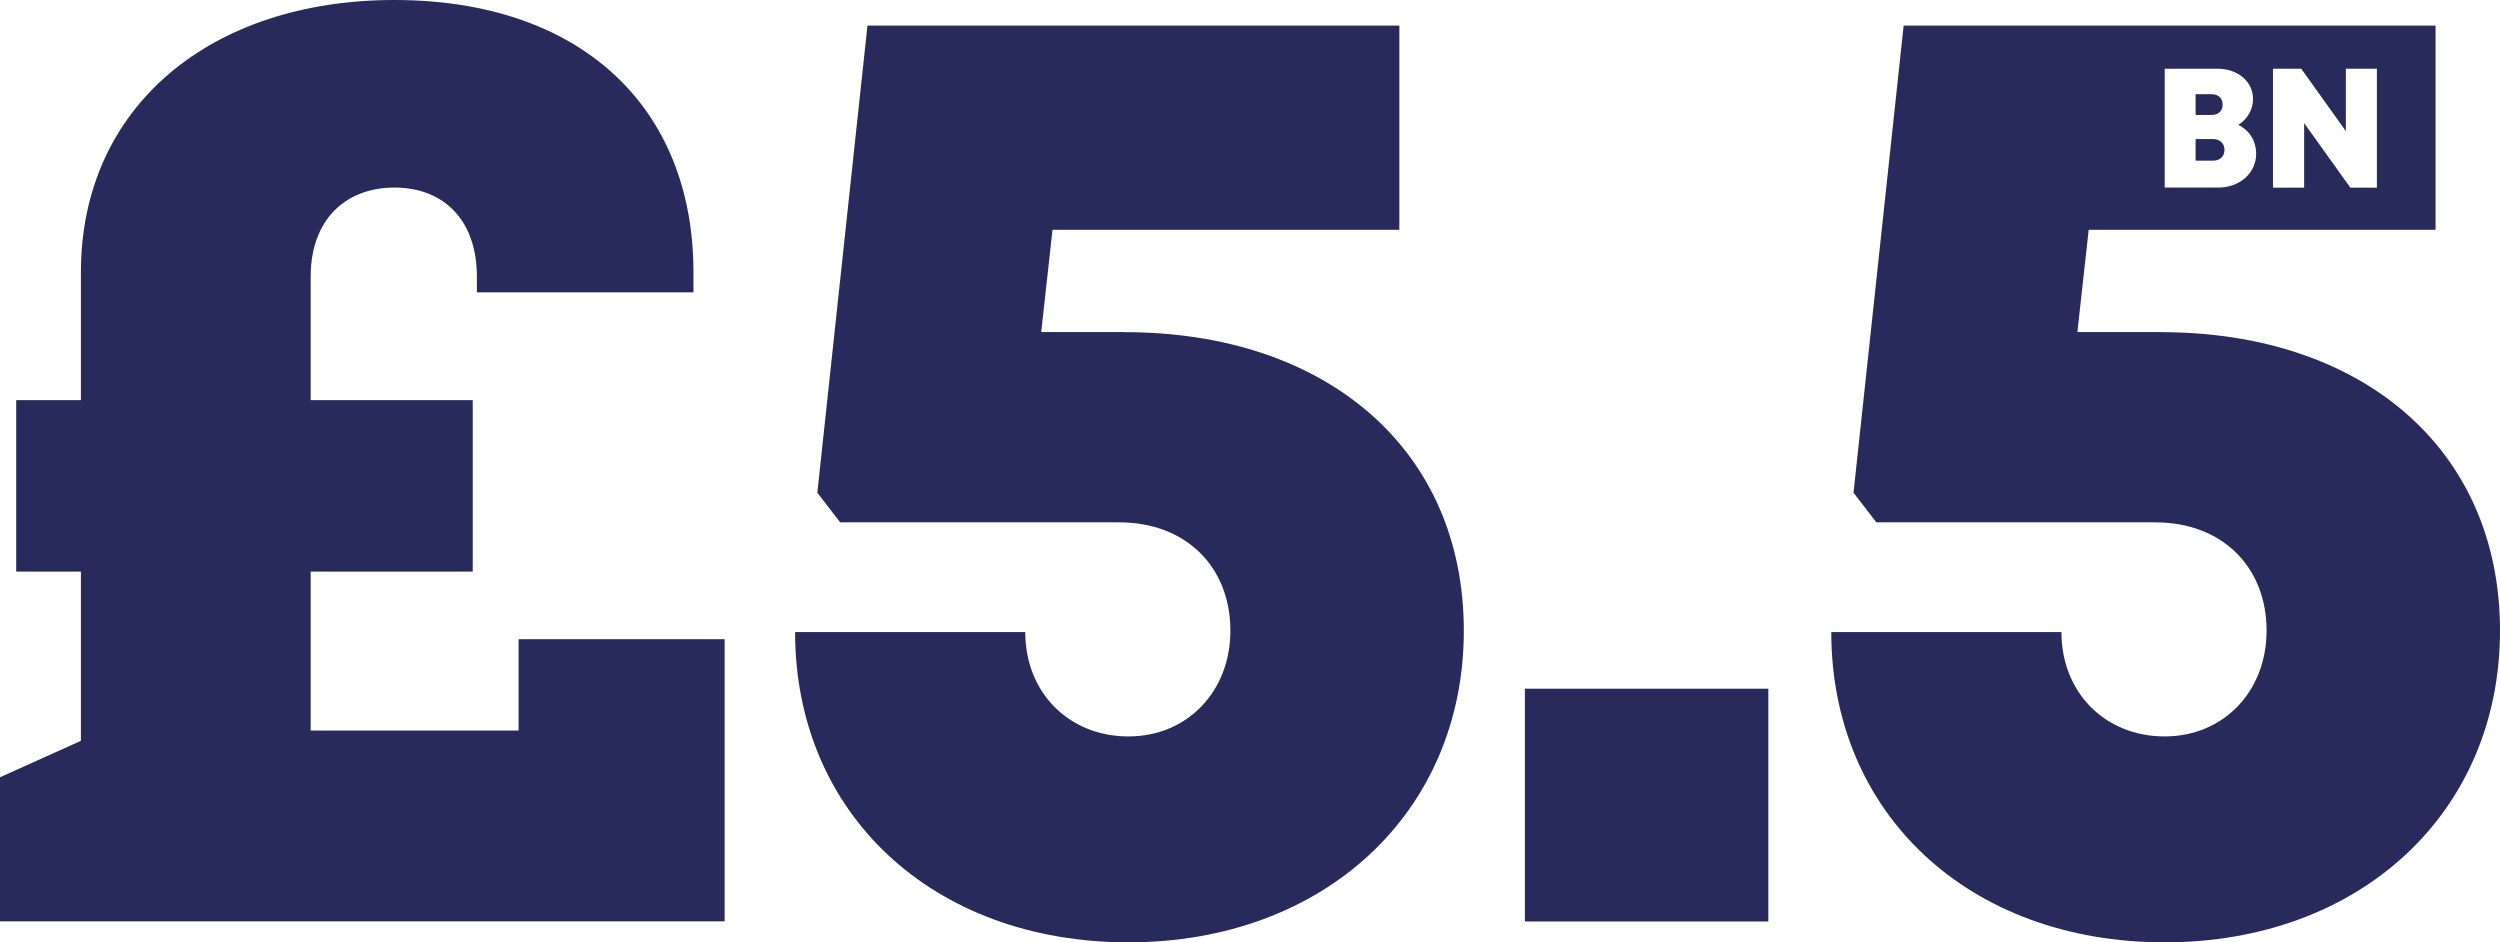 <?xml version="1.0" encoding="UTF-8"?><svg id="a" xmlns="http://www.w3.org/2000/svg" viewBox="0 0 199 75"><defs><style>.b{fill:#272a5b;}</style></defs><path class="b" d="M176.92,8.32c0-.49-.33-.82-.86-.82h-1.29v1.65h1.29c.53,0,.86-.33.86-.82Z"/><path class="b" d="M89.53,26.43h0s-6.65,0-6.65,0l.9-8.14h27.61V2.04h-42.34l-3.99,37.18,1.82,2.36h22.23c5.24,0,8.83,3.5,8.83,8.62,0,4.83-3.42,8.42-8.12,8.42s-8.21-3.46-8.21-8.31h-18.32c0,14.47,10.97,24.7,26.53,24.7s26.7-10.33,26.7-24.81-11-23.76-26.99-23.76Z"/><path class="b" d="M41.28,58.15h-16.55v-12.65h12.9v-13.65h-12.9v-9.85c0-4.39,2.66-7.07,6.67-7.07s6.56,2.69,6.56,7.07v1.27h17.24v-1.6C55.19,8.35,46.05,0,31.39,0S6.44,8.53,6.44,21.67v10.18H1.29v13.65h5.15v13.47l-6.44,2.9v11.47h57.68v-22.46h-16.4v7.26Z"/><rect class="b" x="121.38" y="54.82" width="19.38" height="18.53"/><path class="b" d="M177.07,11.93c0-.5-.36-.86-.91-.86h-1.39v1.72h1.39c.55,0,.91-.35.91-.87Z"/><path class="b" d="M172.01,26.43h0s-6.65,0-6.65,0l.9-8.14h27.61V2.04h-42.34l-3.99,37.18,1.82,2.36h22.23c5.24,0,8.83,3.5,8.83,8.62,0,4.83-3.42,8.42-8.12,8.42s-8.21-3.46-8.21-8.31h-18.32c0,14.47,10.97,24.7,26.53,24.7s26.7-10.33,26.7-24.81-11-23.76-26.99-23.76ZM180.94,5.47h2.24l3.55,4.97v-4.97h2.47v9.47h-2.11l-3.68-5.14v5.14h-2.48V5.47ZM172.31,5.47h4.19c1.64,0,2.84,1.02,2.84,2.42,0,.85-.46,1.61-1.17,2.05.87.42,1.42,1.27,1.42,2.3,0,1.53-1.3,2.69-3.01,2.69h-4.27V5.47Z"/></svg>
